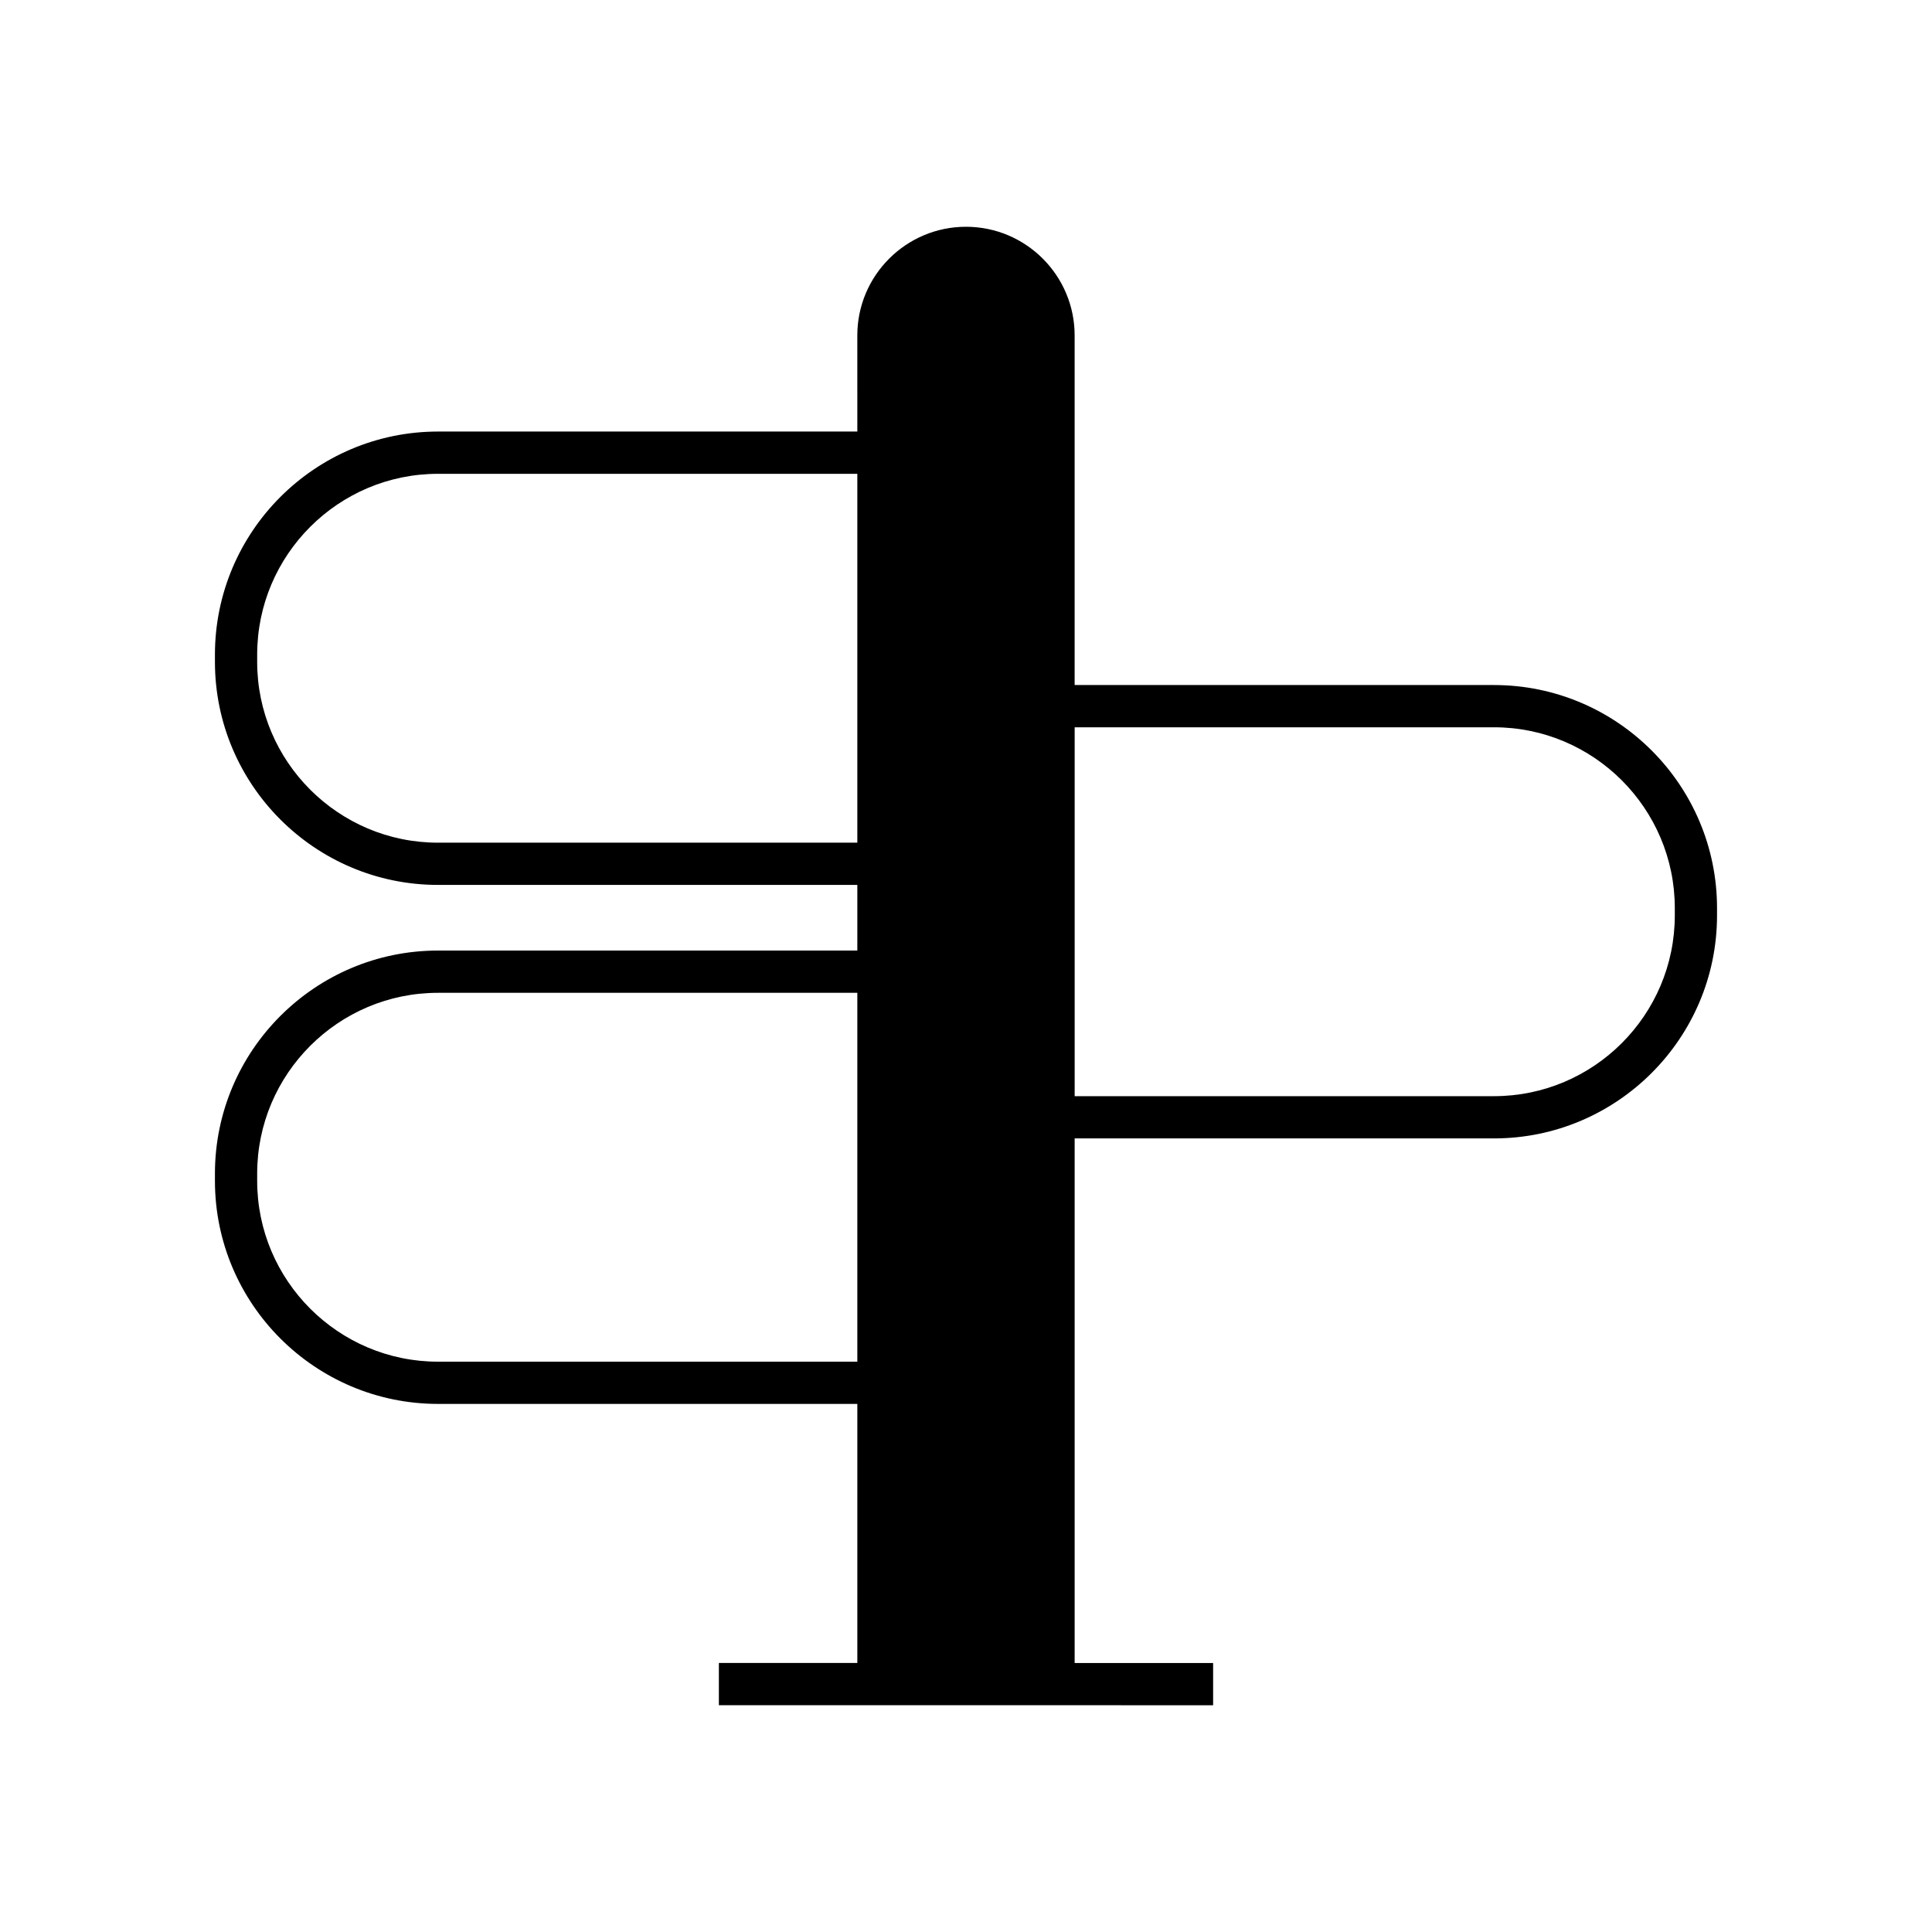 <?xml version="1.0" encoding="UTF-8"?>
<!-- Uploaded to: ICON Repo, www.iconrepo.com, Generator: ICON Repo Mixer Tools -->
<svg fill="#000000" width="800px" height="800px" version="1.1" viewBox="144 144 512 512" xmlns="http://www.w3.org/2000/svg">
 <path d="m539.92 325.54h-111.13v-92.648c0-15.879-12.918-28.797-28.793-28.797-15.883 0-28.801 12.918-28.801 28.797l0.004 25.473h-111.12c-32.598 0-59.121 26.527-59.121 59.125v1.906c0 32.598 26.523 59.117 59.121 59.117h111.12v17.395h-111.12c-32.598 0-59.121 26.52-59.121 59.117v1.906c0 32.598 26.523 59.121 59.121 59.121h111.12v68.656h-36.691v11.195l130.98 0.004v-11.195h-36.695v-139.02h111.12c32.598 0 59.117-26.52 59.117-59.117v-1.906c0.004-32.602-26.516-59.125-59.113-59.125zm-168.72 179.32h-111.12c-26.426 0-47.926-21.5-47.926-47.926v-1.906c0-26.426 21.5-47.922 47.926-47.922h111.12zm0-137.54h-111.12c-26.426 0-47.926-21.496-47.926-47.922v-1.906c0-26.426 21.5-47.926 47.926-47.926h111.12zm216.64 19.254c0 26.426-21.496 47.922-47.922 47.922h-111.12v-97.758h111.12c26.426 0 47.922 21.5 47.922 47.926z"/>
</svg>